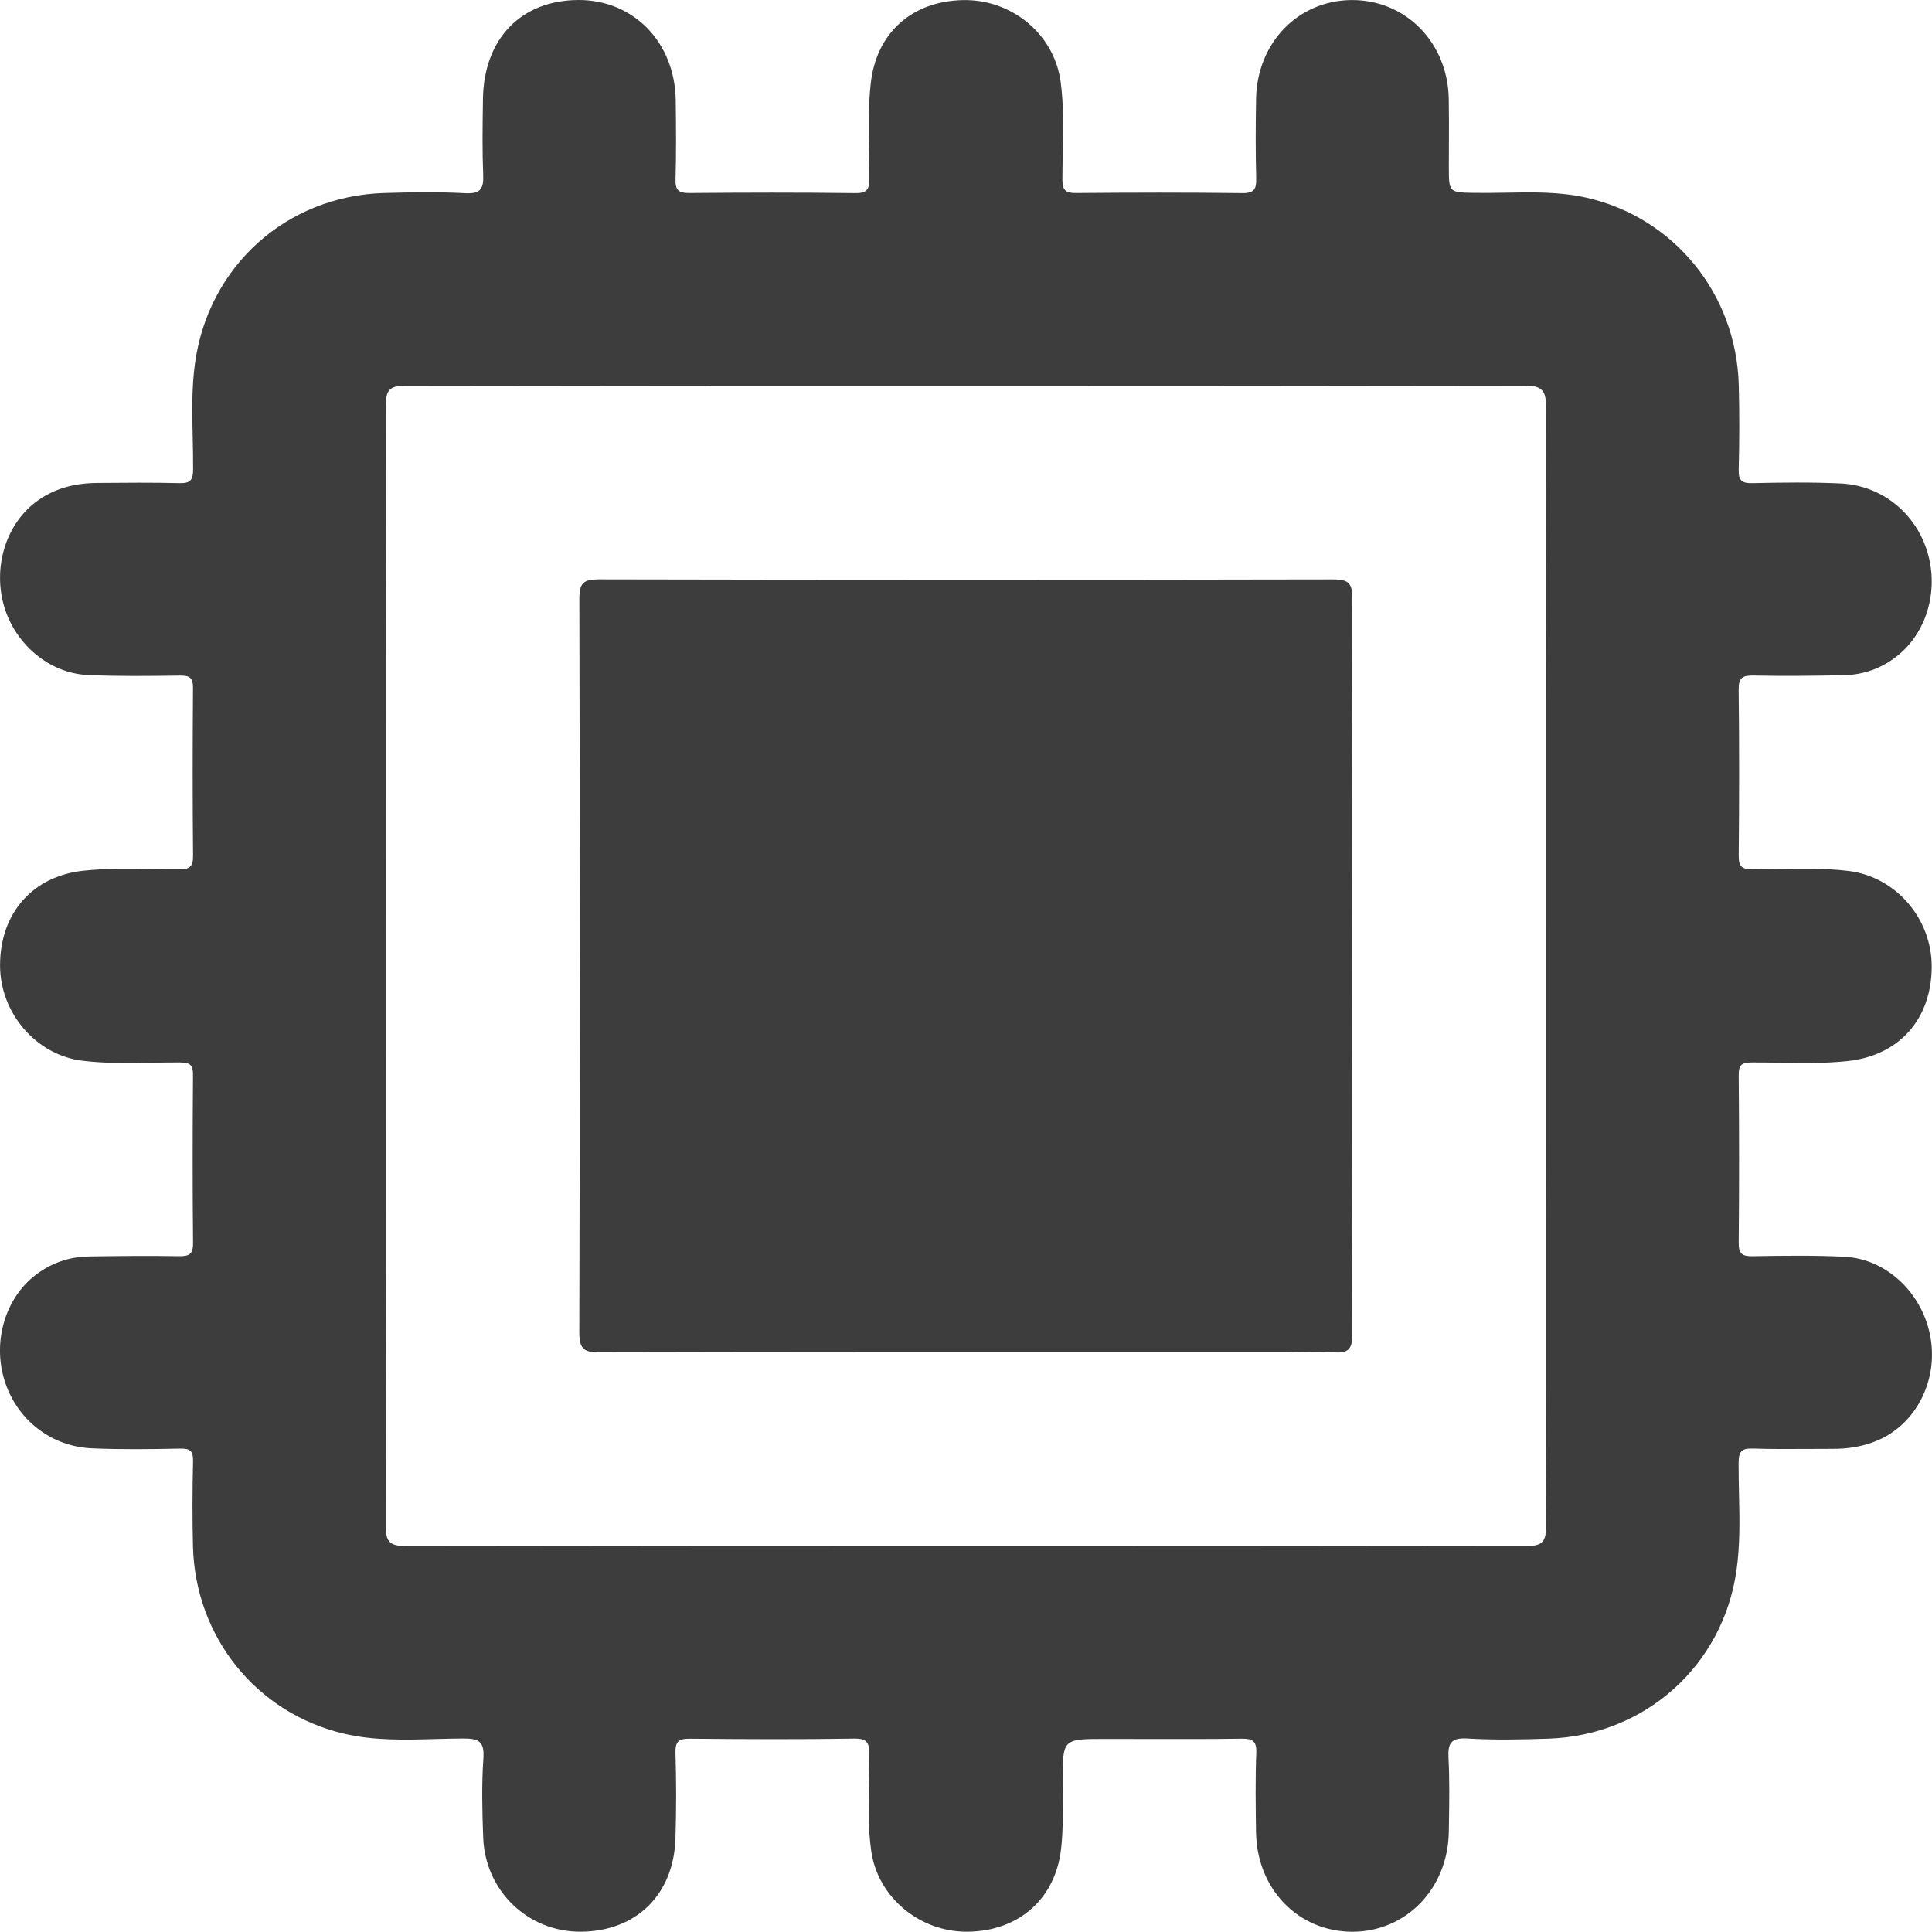 <svg width="40" height="40" viewBox="0 0 40 40" fill="none" xmlns="http://www.w3.org/2000/svg">
<path fill-rule="evenodd" clip-rule="evenodd" d="M22.889 36.003C22.006 36.003 22.006 36.003 22.001 36.829L22.001 36.841C22 36.968 22.001 37.096 22.002 37.224V37.224C22.005 37.577 22.009 37.931 21.968 38.284C21.85 39.31 21.097 39.982 20.037 39.994C19.041 40.005 18.173 39.282 18.037 38.32C17.971 37.846 17.981 37.369 17.991 36.892C17.995 36.705 17.999 36.518 17.998 36.331C17.997 36.098 17.969 35.991 17.69 35.996C16.558 36.014 15.425 36.009 14.292 35.998C14.058 35.995 13.977 36.048 13.985 36.297C14.004 36.883 14.002 37.469 13.985 38.054C13.953 39.221 13.179 39.982 12.035 39.994C10.939 40.005 10.046 39.157 10.004 38.045C9.984 37.499 9.97 36.95 10.008 36.406C10.034 36.039 9.898 35.993 9.577 35.994C9.389 35.995 9.2 36 9.012 36.005L9.011 36.005H9.011C8.38 36.023 7.748 36.04 7.126 35.895C5.31 35.47 4.041 33.894 3.995 32.01C3.981 31.424 3.983 30.838 3.997 30.252C4.001 30.047 3.943 29.988 3.737 29.992C3.125 30.004 2.512 30.013 1.902 29.986C1.043 29.949 0.334 29.377 0.089 28.567C-0.155 27.759 0.113 26.869 0.746 26.39C1.067 26.147 1.433 26.021 1.832 26.014C2.457 26.004 3.082 25.998 3.707 26.008C3.92 26.012 3.999 25.965 3.997 25.733C3.985 24.574 3.987 23.415 3.996 22.257C3.998 22.049 3.935 21.998 3.733 21.997C3.532 21.995 3.33 21.999 3.129 22.003H3.128H3.128C2.653 22.011 2.178 22.019 1.705 21.961C0.75 21.844 0.002 20.978 0.001 19.987C-0 18.909 0.674 18.142 1.721 18.028C2.194 17.976 2.669 17.984 3.144 17.992H3.144C3.333 17.995 3.521 17.999 3.71 17.998C3.925 17.997 3.999 17.95 3.997 17.721C3.986 16.563 3.987 15.404 3.996 14.246C3.998 14.036 3.93 13.984 3.729 13.987C3.092 13.995 2.453 14.004 1.816 13.975C1.024 13.939 0.32 13.344 0.087 12.56C-0.148 11.764 0.109 10.885 0.721 10.409C1.096 10.118 1.531 10.004 1.997 10L2.021 9.999C2.586 9.994 3.151 9.989 3.715 10.003C3.933 10.008 3.996 9.948 3.998 9.725C3.999 9.505 3.995 9.284 3.99 9.064C3.978 8.542 3.966 8.021 4.04 7.502C4.325 5.5 5.935 4.057 7.955 3.996C8.514 3.979 9.075 3.97 9.633 4C9.958 4.018 10.016 3.9 10.004 3.611C9.984 3.123 9.991 2.633 9.998 2.144L9.999 2.049C10.017 0.803 10.786 0.007 11.97 3.77061e-05C13.113 -0.007 13.974 0.874 13.99 2.075C13.997 2.621 14.002 3.169 13.986 3.715C13.98 3.939 14.052 3.998 14.271 3.996C15.416 3.986 16.562 3.983 17.707 3.998C17.966 4.002 17.998 3.907 17.998 3.685C17.999 3.501 17.995 3.318 17.992 3.134V3.134V3.134C17.984 2.667 17.976 2.2 18.027 1.734C18.139 0.69 18.871 0.025 19.934 0.002C20.948 -0.02 21.826 0.708 21.959 1.69C22.025 2.174 22.014 2.661 22.004 3.148V3.148C22 3.338 21.996 3.528 21.996 3.718C21.997 3.943 22.065 3.998 22.281 3.996C23.427 3.986 24.573 3.983 25.718 3.998C25.978 4.002 26.014 3.905 26.008 3.682C25.994 3.136 25.996 2.589 26.006 2.042C26.027 0.884 26.877 0.01 27.98 0.001C29.098 -0.009 29.975 0.878 29.995 2.047C30.001 2.37 30 2.692 29.998 3.015C29.998 3.161 29.997 3.307 29.997 3.453C29.997 3.985 29.997 3.985 30.535 3.993L30.555 3.993C30.761 3.996 30.967 3.992 31.174 3.989H31.174C31.736 3.978 32.297 3.968 32.851 4.094C34.662 4.506 35.947 6.088 35.999 7.966C36.015 8.551 36.013 9.138 35.998 9.723C35.992 9.945 36.058 10.008 36.278 10.003C36.89 9.99 37.503 9.981 38.113 10.01C38.969 10.052 39.673 10.633 39.91 11.447C40.143 12.247 39.881 13.115 39.264 13.593C38.945 13.84 38.581 13.97 38.182 13.979C37.557 13.992 36.932 13.999 36.307 13.986C36.075 13.981 35.994 14.031 35.997 14.282C36.011 15.428 36.009 16.573 35.998 17.719C35.996 17.943 36.065 17.997 36.282 17.998C36.473 17.999 36.663 17.996 36.854 17.992C37.327 17.983 37.8 17.975 38.271 18.032C39.25 18.15 40.002 19.02 39.994 20.027C39.986 21.107 39.314 21.855 38.254 21.968C37.791 22.018 37.327 22.01 36.863 22.003C36.663 21.999 36.464 21.996 36.265 21.997C36.067 21.998 35.997 22.043 35.998 22.254C36.008 23.413 36.009 24.572 35.998 25.73C35.996 25.958 36.069 26.012 36.286 26.009L36.324 26.008C36.949 25.998 37.575 25.988 38.199 26.021C39.082 26.069 39.828 26.803 39.974 27.72C40.115 28.602 39.667 29.475 38.89 29.815C38.589 29.947 38.269 29.999 37.939 29.997C37.756 29.997 37.574 29.998 37.391 29.999C37.027 30.001 36.663 30.003 36.299 29.991C36.059 29.982 35.997 30.047 35.996 30.29C35.995 30.498 36 30.707 36.004 30.916V30.916V30.916C36.016 31.449 36.028 31.982 35.952 32.513C35.672 34.485 34.061 35.93 32.059 35.997C31.5 36.016 30.938 36.027 30.381 35.994C30.038 35.974 29.973 36.093 29.99 36.404C30.013 36.846 30.006 37.29 29.999 37.734L29.996 37.927C29.978 39.1 29.113 39.994 28.001 39.995C26.881 39.995 26.023 39.113 26.005 37.935C25.997 37.388 25.989 36.841 26.01 36.295C26.02 36.042 25.931 35.995 25.7 35.998C25.028 36.007 24.355 36.005 23.667 36.004C23.41 36.004 23.151 36.003 22.889 36.003ZM32.002 23.591C32.002 24.218 32.002 24.842 32.001 25.465C32 27.52 31.999 29.558 32.009 31.596C32.011 31.915 31.936 32.01 31.605 32.009C23.873 31.999 16.14 31.999 8.408 32.01C8.053 32.011 7.985 31.91 7.986 31.575C7.996 23.856 7.996 16.137 7.986 8.418C7.985 8.08 8.057 7.984 8.41 7.984C16.129 7.996 23.848 7.996 31.567 7.984C31.937 7.984 32.01 8.092 32.009 8.439C32.001 12.503 32.001 16.566 32.002 20.65V20.654L32.002 23.591ZM23.944 27.991C24.867 27.991 25.791 27.991 26.716 27.991C26.818 27.991 26.916 27.989 27.012 27.987C27.222 27.983 27.418 27.979 27.613 27.997C27.918 28.026 28 27.927 27.999 27.618C27.989 22.542 27.988 17.466 28 12.391C28.001 12.053 27.9 11.995 27.588 11.996C22.526 12.006 17.463 12.006 12.401 11.995C12.079 11.995 11.995 12.069 11.995 12.397C12.007 17.459 12.008 22.522 11.994 27.584C11.993 27.944 12.1 28 12.426 27.999C16.259 27.99 20.091 27.991 23.944 27.991Z" fill="#3D3D3D"/>
</svg>

